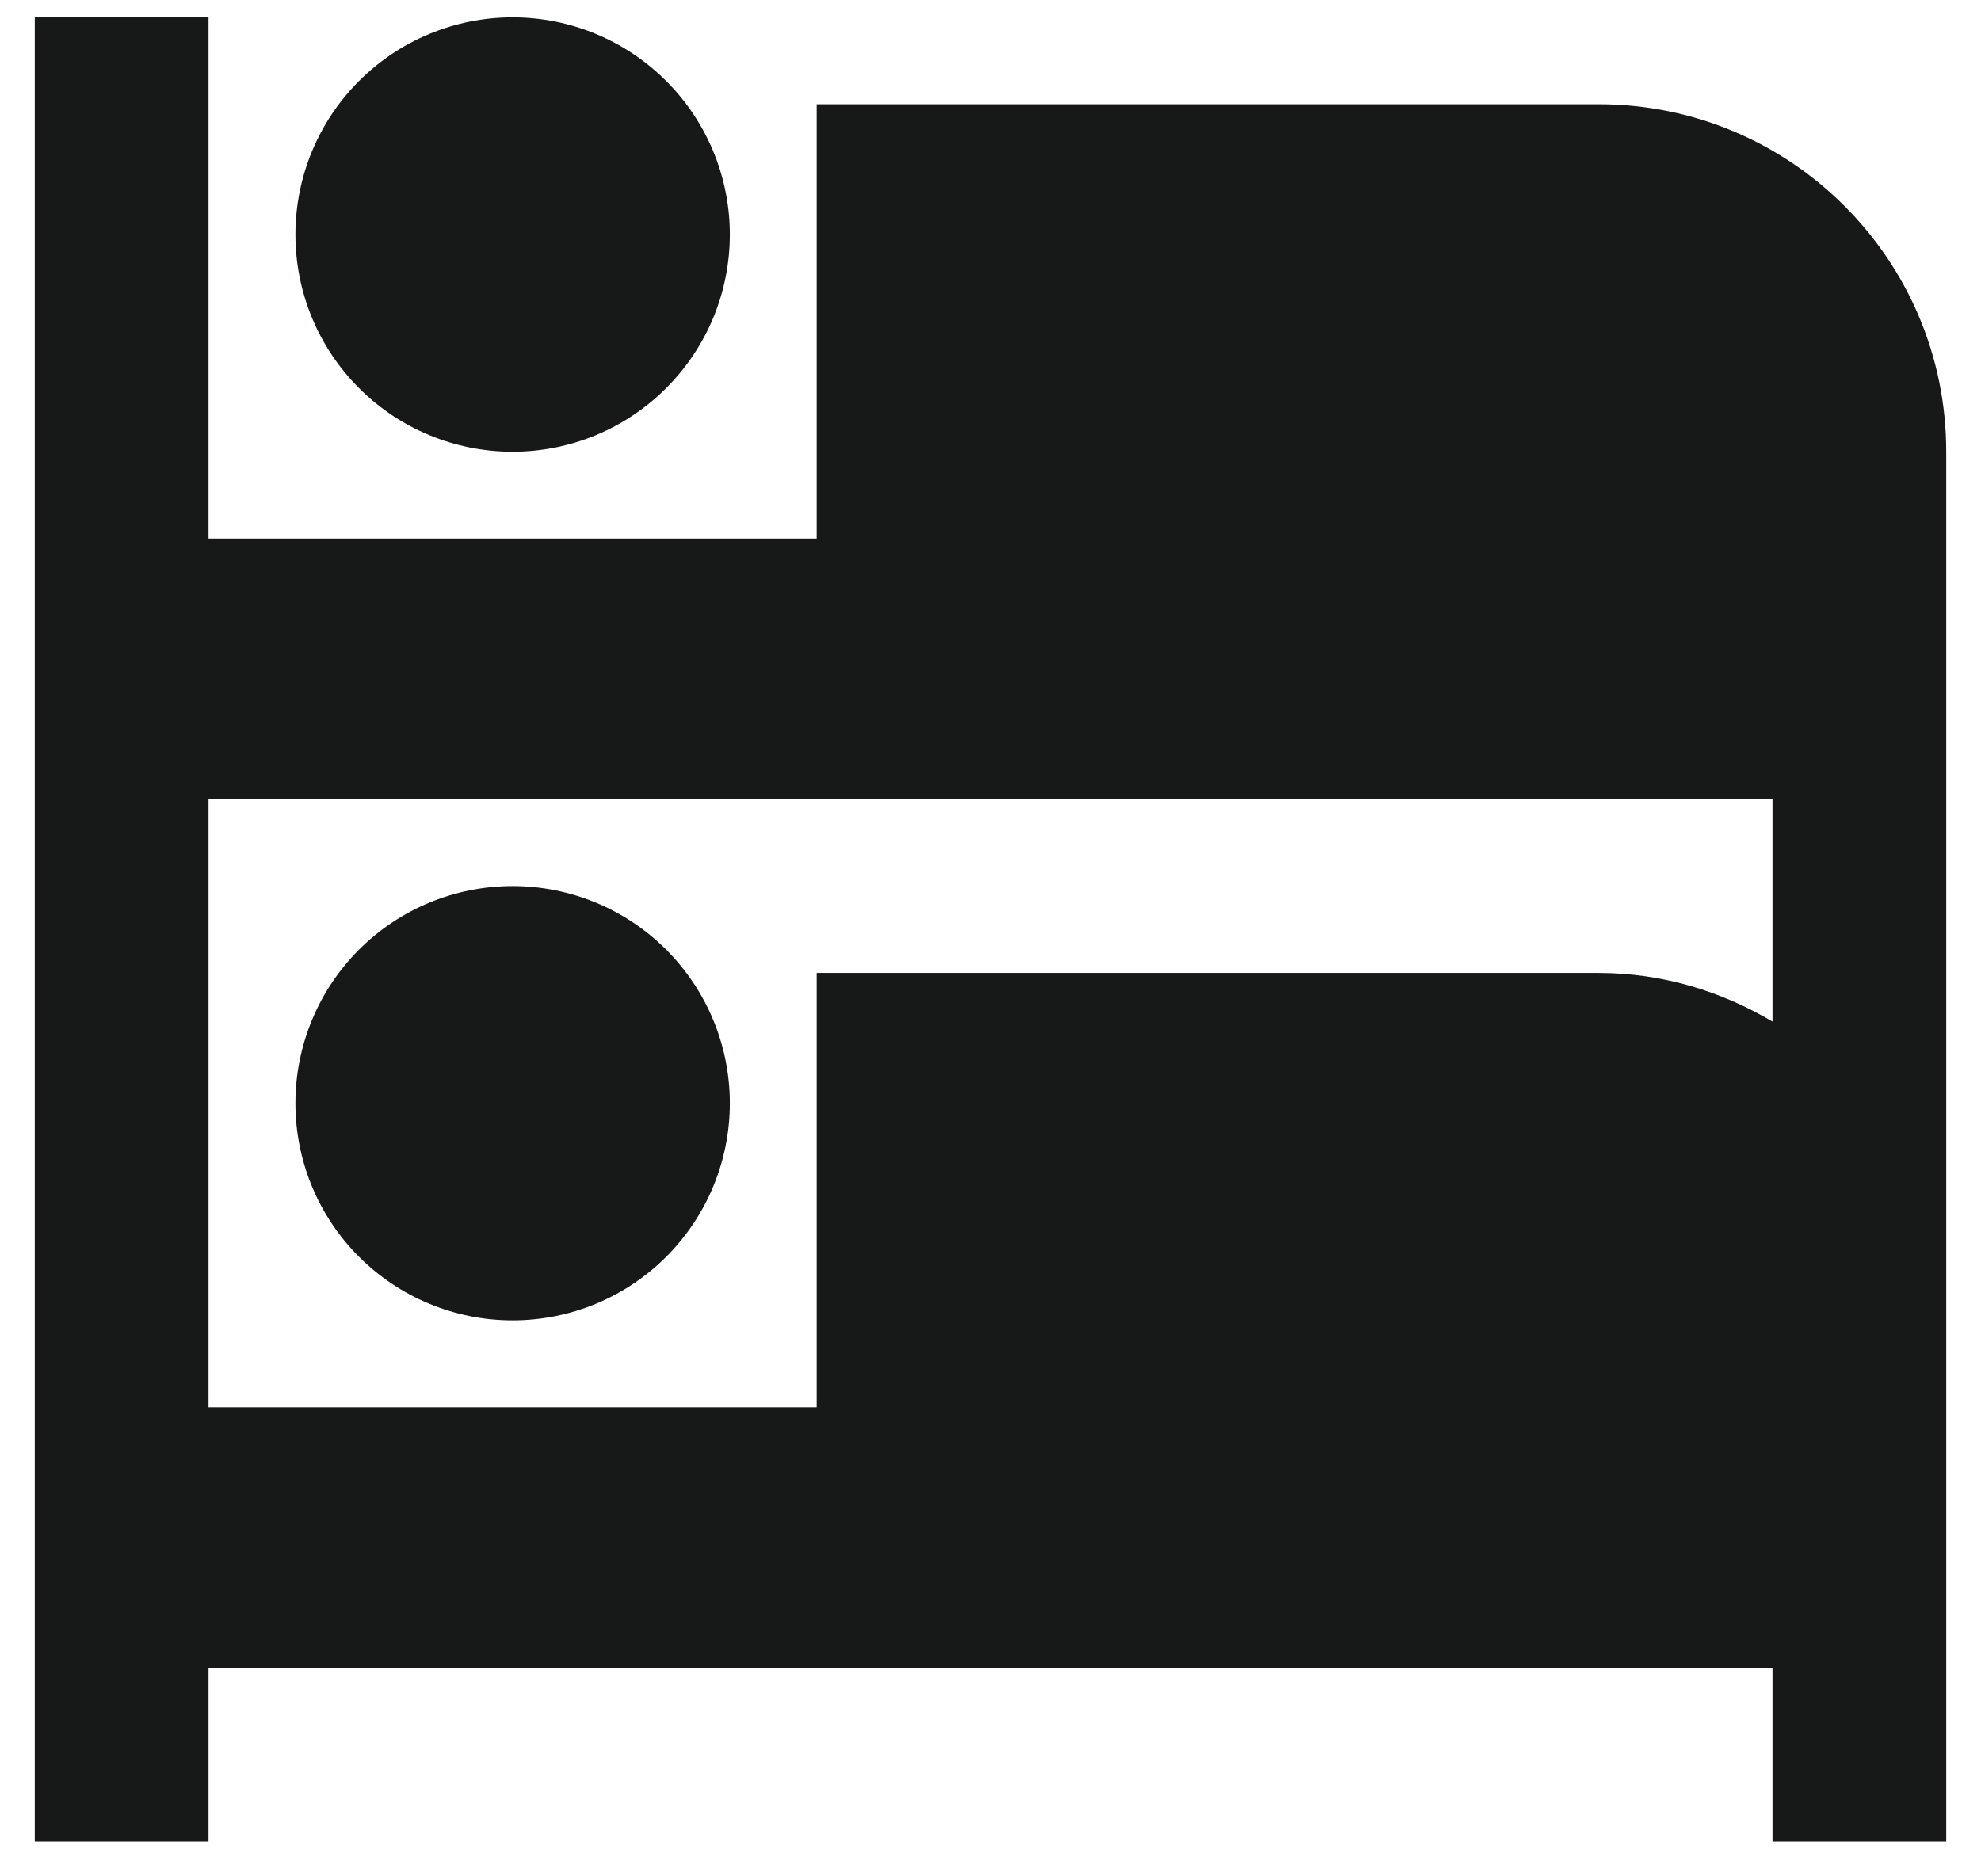 <svg width="38" height="36" viewBox="0 0 38 36" fill="none" xmlns="http://www.w3.org/2000/svg">
<path d="M0.667 0.333V35.333H4V32H34V35.333H37.333V8.667C37.333 4.983 34.35 2 30.666 2H15.666V10.333H4V0.333H0.667ZM9.833 0.333C8.728 0.333 7.668 0.772 6.887 1.554C6.105 2.335 5.667 3.395 5.667 4.5C5.667 5.605 6.105 6.665 6.887 7.446C7.668 8.228 8.728 8.667 9.833 8.667C10.38 8.667 10.922 8.559 11.428 8.35C11.933 8.14 12.393 7.833 12.779 7.446C13.166 7.059 13.473 6.6 13.683 6.095C13.892 5.589 14 5.047 14 4.5C14 3.395 13.561 2.335 12.779 1.554C11.998 0.772 10.938 0.333 9.833 0.333ZM4 15.333H34V19.6C33.017 19.017 31.883 18.667 30.666 18.667H15.666V27H4V15.333ZM9.833 17C8.728 17 7.668 17.439 6.887 18.22C6.105 19.002 5.667 20.062 5.667 21.167C5.667 22.272 6.105 23.332 6.887 24.113C7.668 24.894 8.728 25.333 9.833 25.333C10.938 25.333 11.998 24.894 12.779 24.113C13.561 23.332 14 22.272 14 21.167C14 20.062 13.561 19.002 12.779 18.22C11.998 17.439 10.938 17 9.833 17Z" fill="#171818"/>
</svg>
